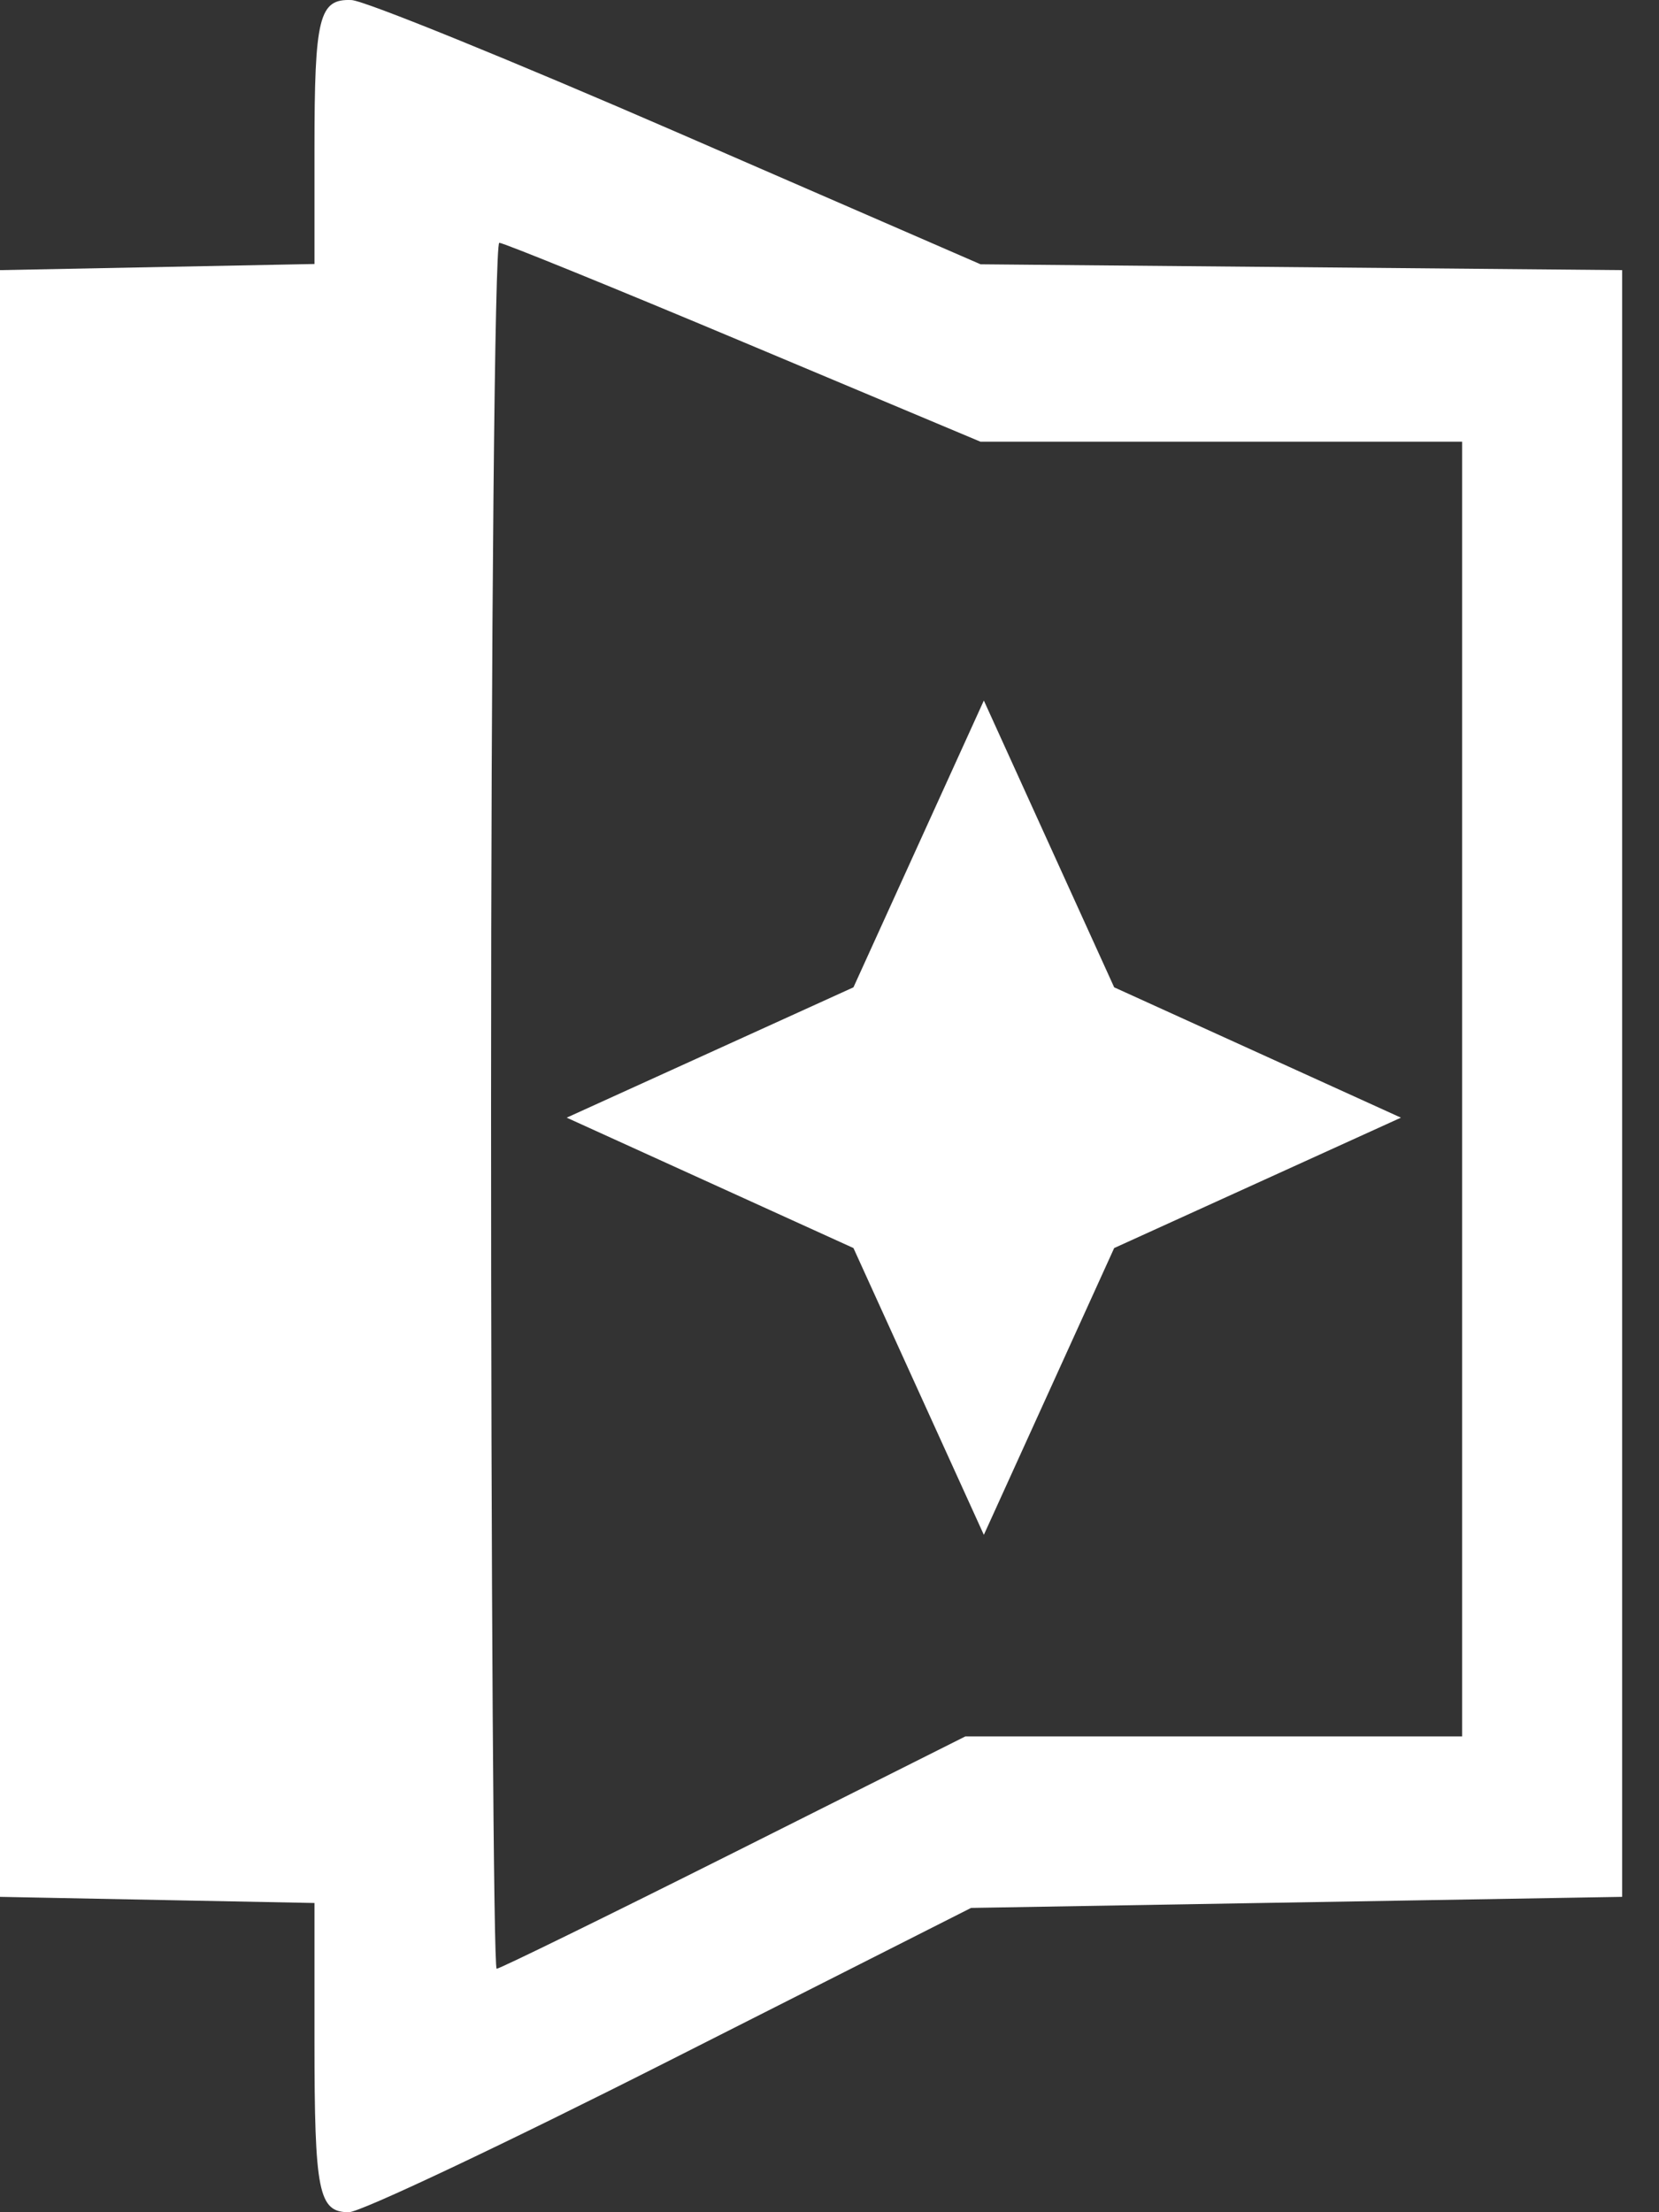 <svg width="27" height="36" viewBox="0 0 27 36" fill="none" xmlns="http://www.w3.org/2000/svg">
<rect x="0" y="0" width="27" height="36" fill="#333333" stroke="none"/>
<path d="M13.89 20.31L9.223 18.188L13.89 16.067L16.012 11.4L18.133 16.067L22.8 18.188L18.133 20.31L16.012 24.977L13.89 20.31Z" fill="white"/>
<path fill-rule="evenodd" clip-rule="evenodd" d="M11.032 2.159L15.959 4.301L26.4 4.396V30.868L15.804 31.048L10.911 33.524C8.221 34.886 5.865 36 5.678 36C5.183 36 5.118 35.678 5.118 33.199V30.968L-9.72748e-05 30.868V4.396L5.118 4.296V2.425C5.118 0.273 5.192 -0.022 5.721 0.001C5.933 0.01 8.323 0.982 11.032 2.159ZM7.992 17.992C7.992 25.718 8.033 32.038 8.083 32.038C8.133 32.038 9.87 31.187 11.943 30.148L15.711 28.257H23.796V7.188H15.957L12.109 5.572C9.993 4.683 8.2 3.954 8.126 3.951C8.052 3.948 7.992 10.267 7.992 17.992Z" fill="white"/>
</svg>
